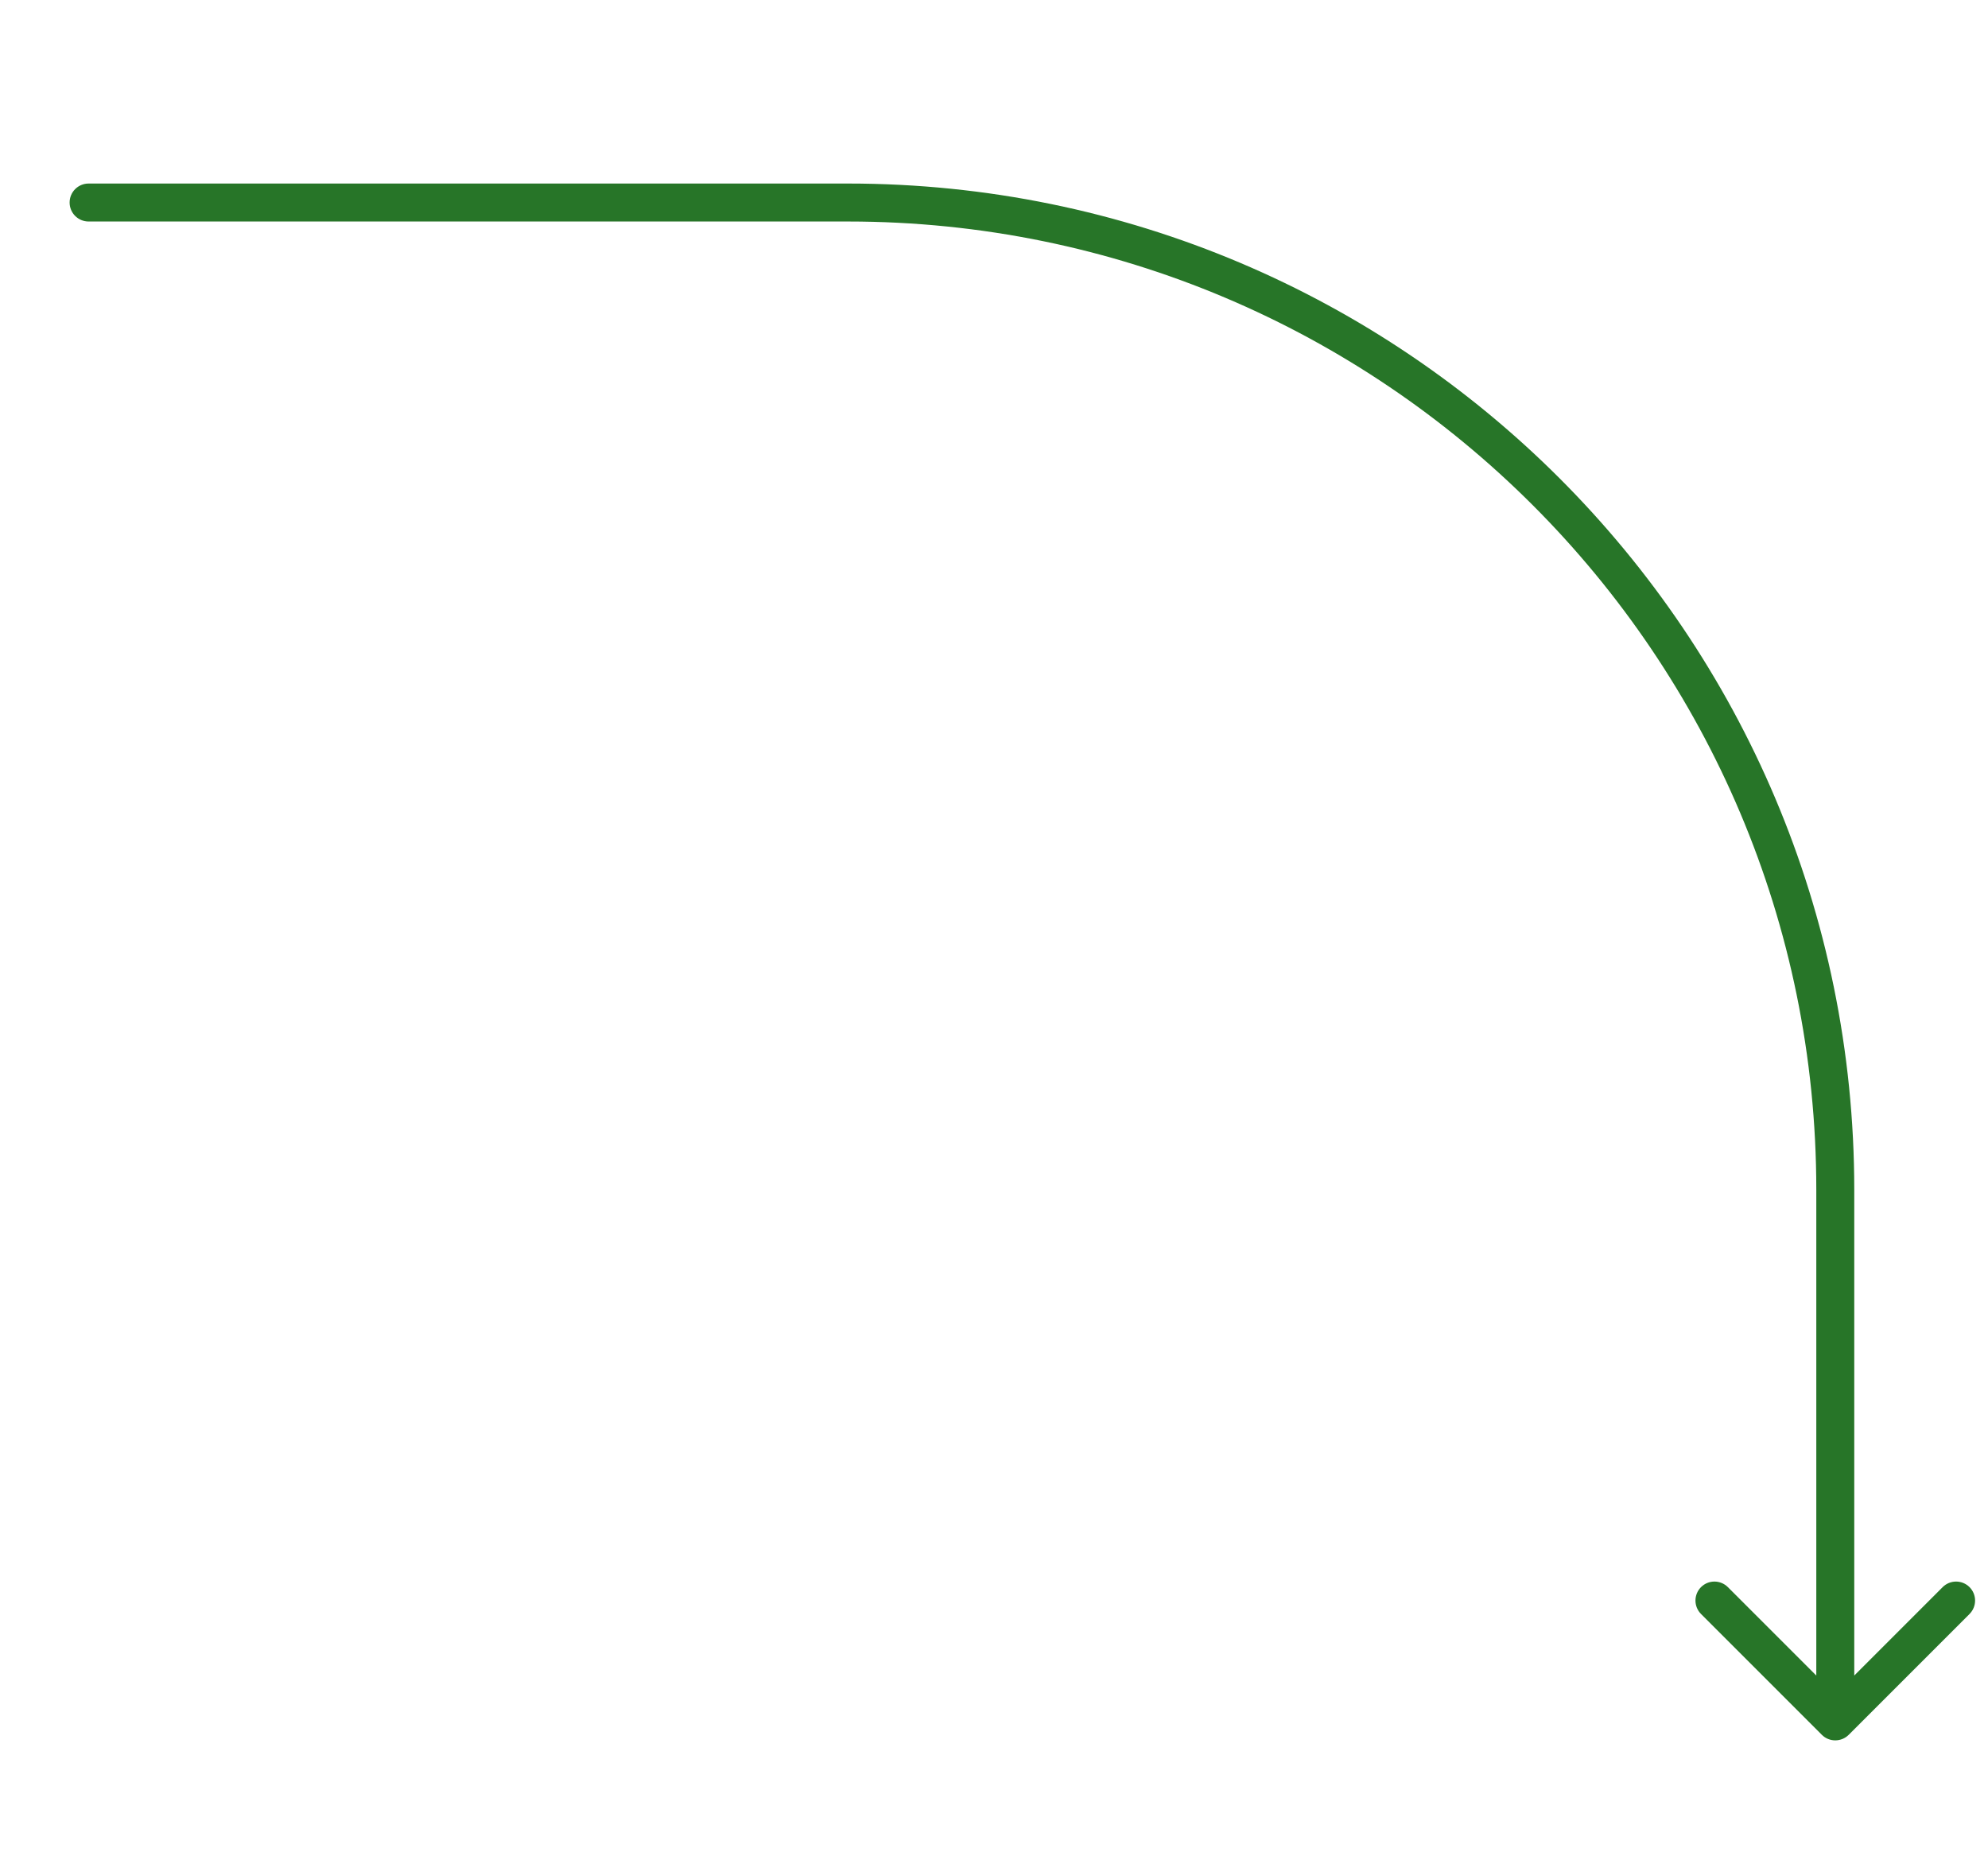 <?xml version="1.0" encoding="UTF-8"?> <svg xmlns="http://www.w3.org/2000/svg" width="62" height="58" viewBox="0 0 62 58" fill="none"><path d="M2.763 6.908C2.436 6.908 2.171 6.643 2.171 6.316C2.171 5.989 2.436 5.724 2.763 5.724V6.316V6.908ZM57.656 54.103C57.424 54.334 57.049 54.334 56.818 54.103L53.05 50.335C52.819 50.103 52.819 49.729 53.05 49.497C53.281 49.266 53.656 49.266 53.887 49.497L57.237 52.847L60.586 49.497C60.818 49.266 61.192 49.266 61.424 49.497C61.655 49.729 61.655 50.103 61.424 50.335L57.656 54.103ZM26.447 6.316V6.908H2.763V6.316V5.724H26.447V6.316ZM57.237 53.684H56.645V37.105H57.237H57.829V53.684H57.237ZM26.447 6.316V5.724C43.779 5.724 57.829 19.774 57.829 37.105H57.237H56.645C56.645 20.428 43.125 6.908 26.447 6.908V6.316Z" fill="#277528"></path></svg> 